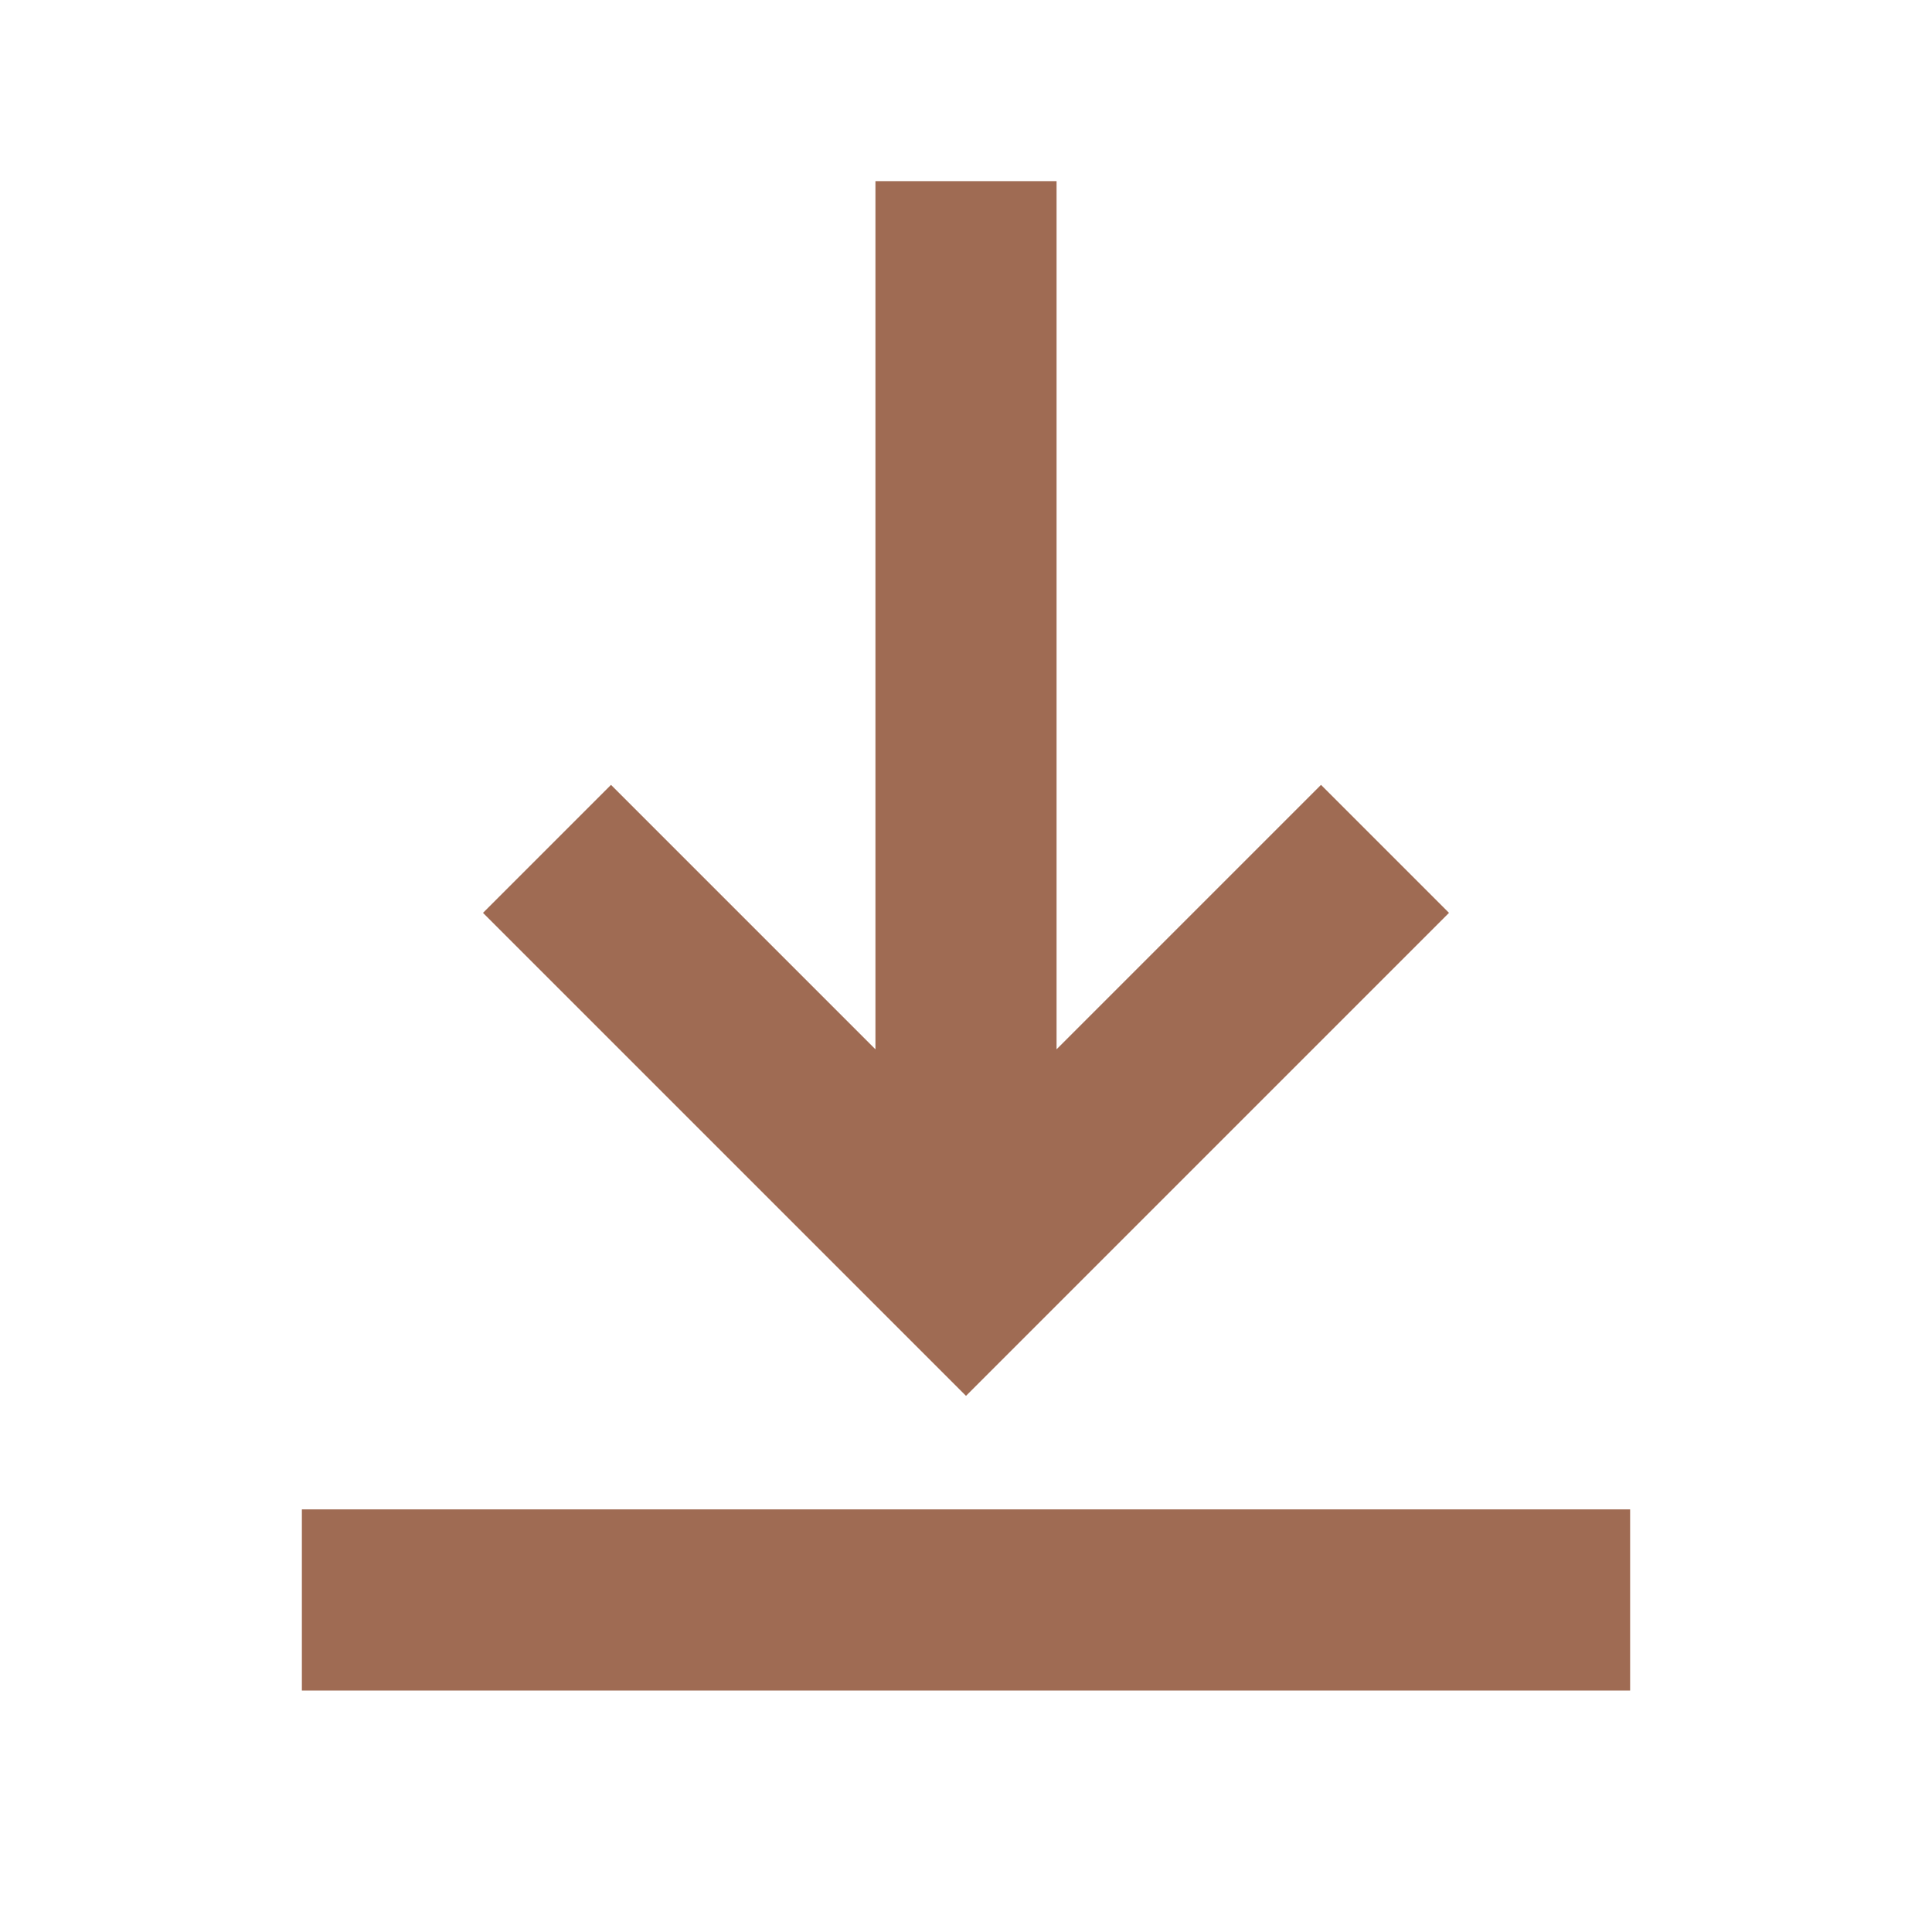 <svg xmlns="http://www.w3.org/2000/svg"  viewBox="0 0 64 64"><defs fill="#9F6B53" /><path  d="m32,46.24l-16-16,4.24-4.24,8.76,8.76V6h6v28.76l8.76-8.76,4.24,4.24-16,16Zm-22,3.76v6h44v-6H10Z" fill="#9F6B53" /></svg>